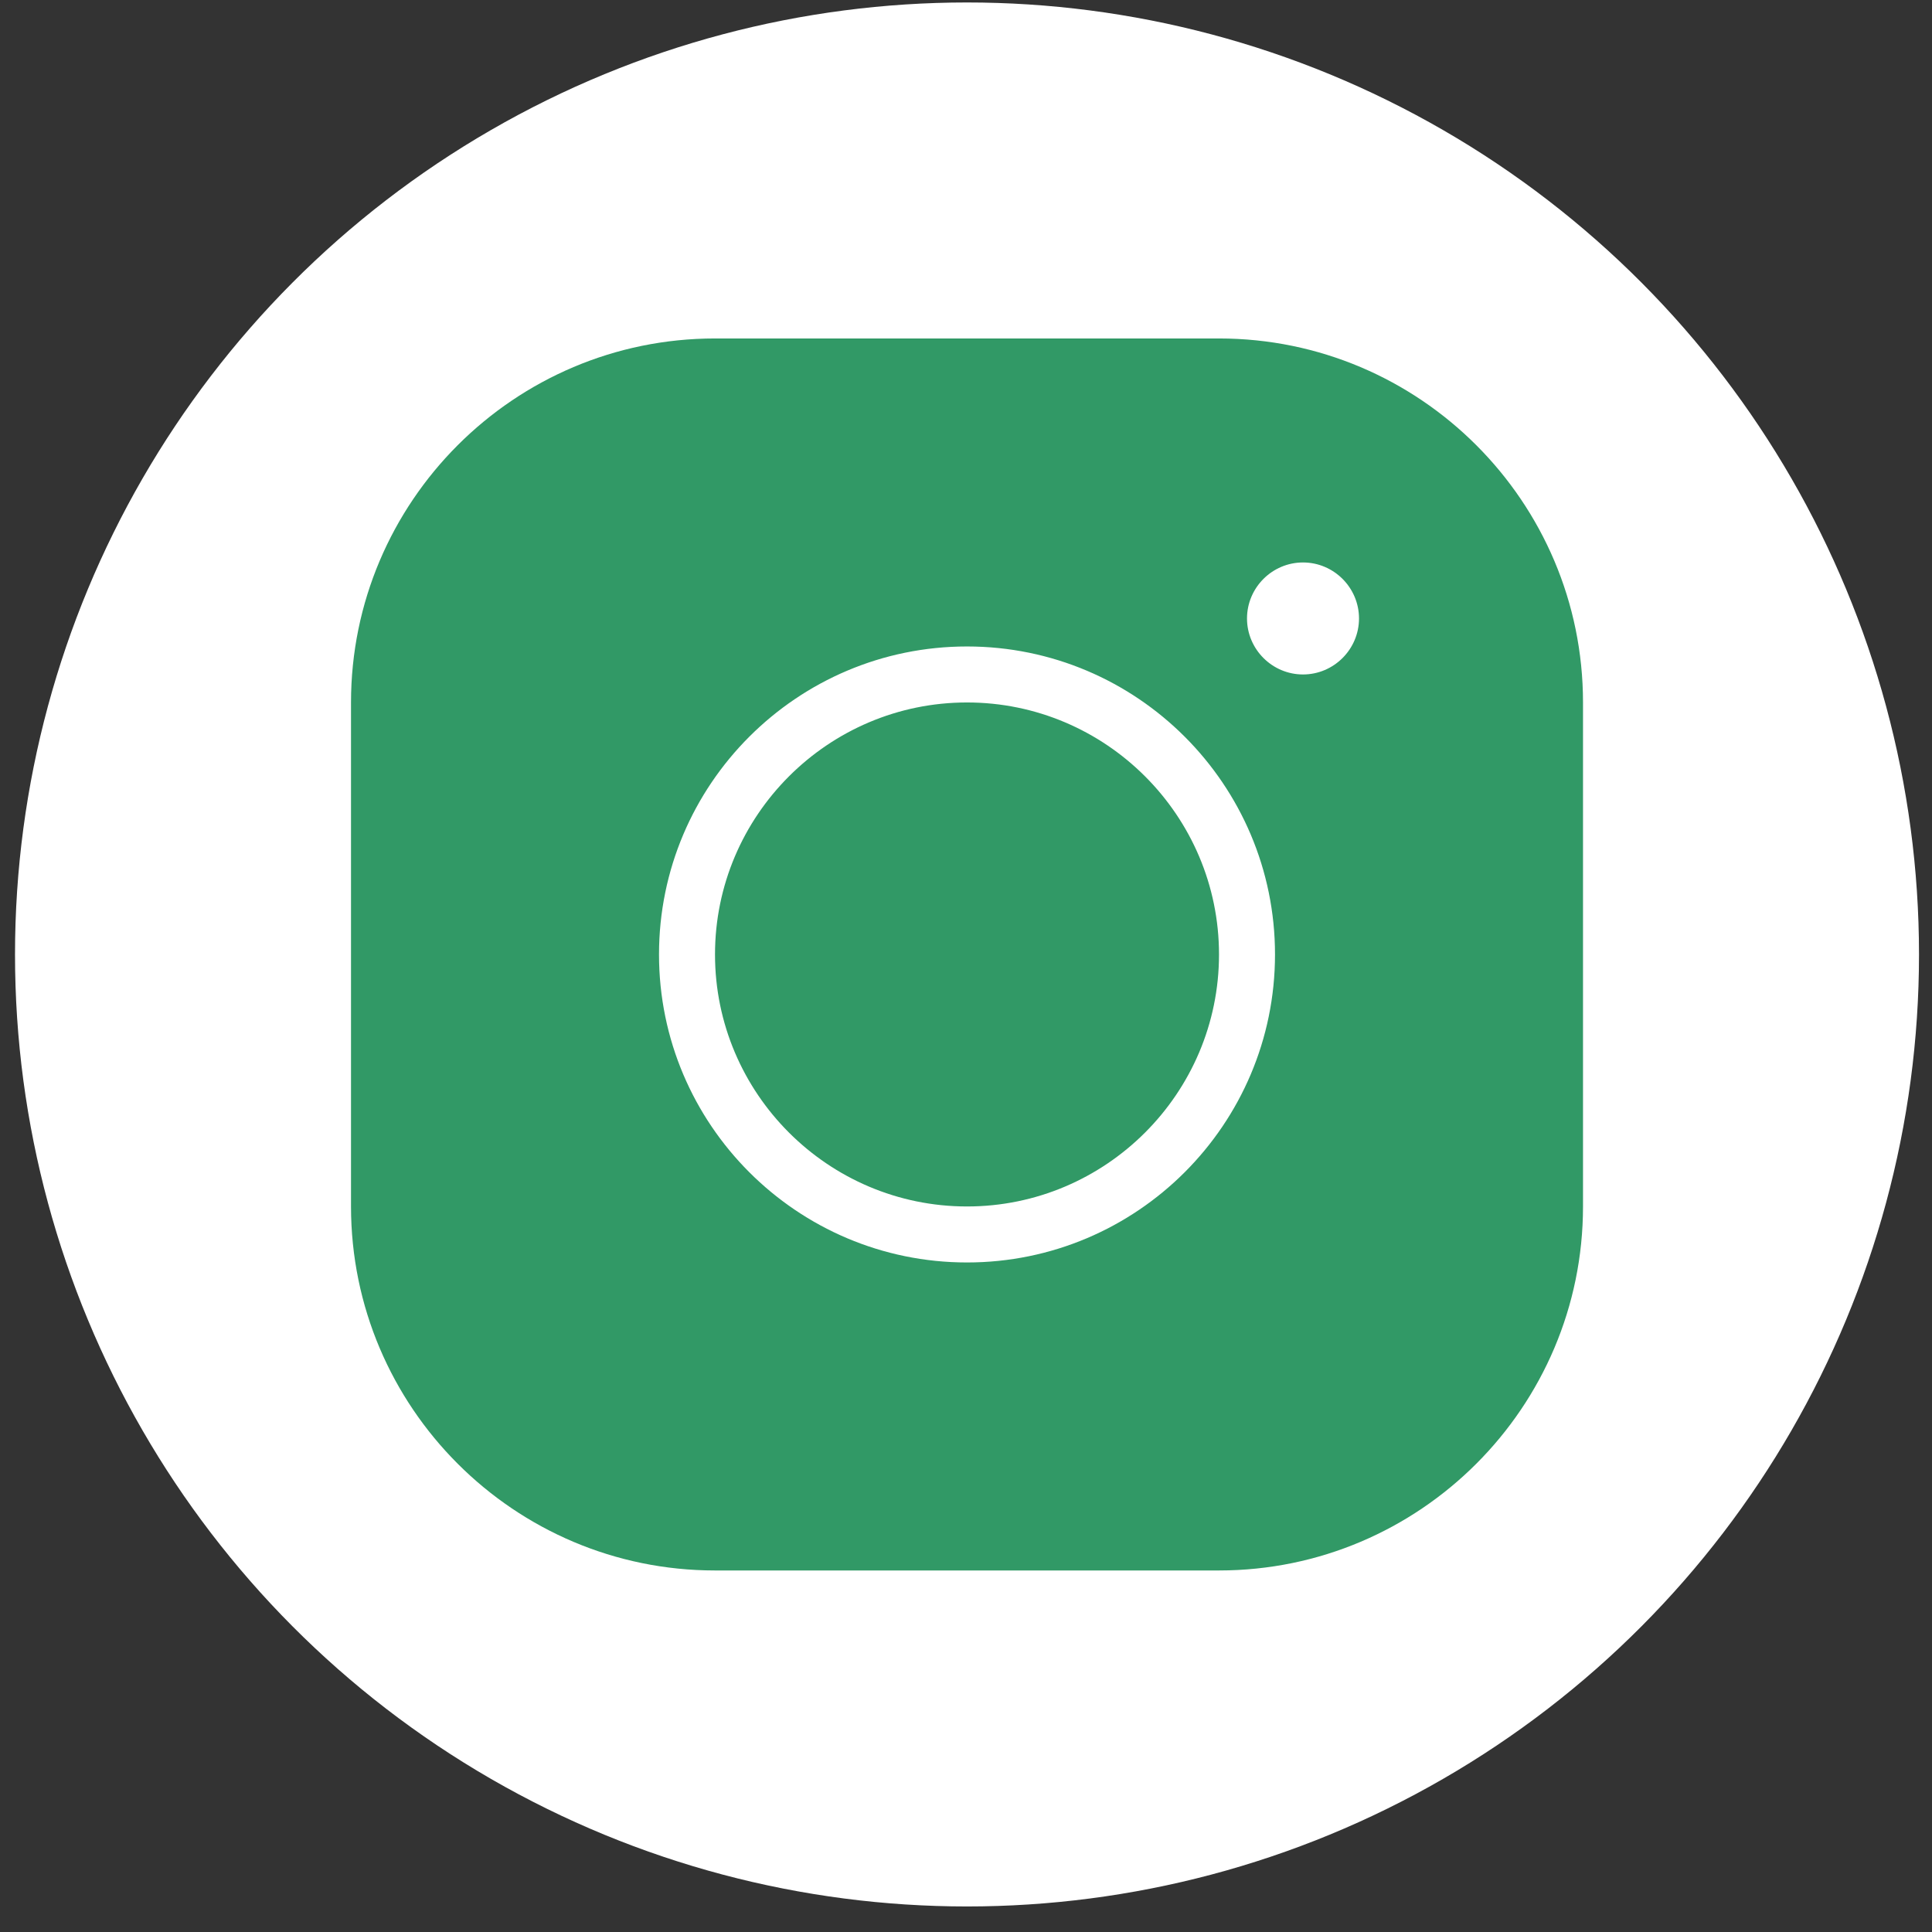 <svg width="69" height="69" viewBox="0 0 69 69" fill="none" xmlns="http://www.w3.org/2000/svg">
<rect x="0" y="0" width="69" height="69" fill="#333333" stroke="none"/>
<circle cx="34.536" cy="34.088" r="34" fill="white"/>
<path d="M25.536 12.088C18.366 12.088 12.536 17.918 12.536 25.088V43.088C12.536 50.258 18.366 56.088 25.536 56.088H43.536C50.706 56.088 56.536 50.258 56.536 43.088V25.088C56.536 17.918 50.706 12.088 43.536 12.088H25.536ZM46.536 20.088C47.636 20.088 48.536 20.988 48.536 22.088C48.536 23.188 47.636 24.088 46.536 24.088C45.436 24.088 44.536 23.188 44.536 22.088C44.536 20.988 45.436 20.088 46.536 20.088ZM34.536 23.088C40.606 23.088 45.536 28.018 45.536 34.088C45.536 40.158 40.606 45.088 34.536 45.088C28.466 45.088 23.536 40.158 23.536 34.088C23.536 28.018 28.466 23.088 34.536 23.088ZM34.536 25.088C29.576 25.088 25.536 29.128 25.536 34.088C25.536 39.048 29.576 43.088 34.536 43.088C39.496 43.088 43.536 39.048 43.536 34.088C43.536 29.128 39.496 25.088 34.536 25.088Z" fill="#319966"/>
</svg>
